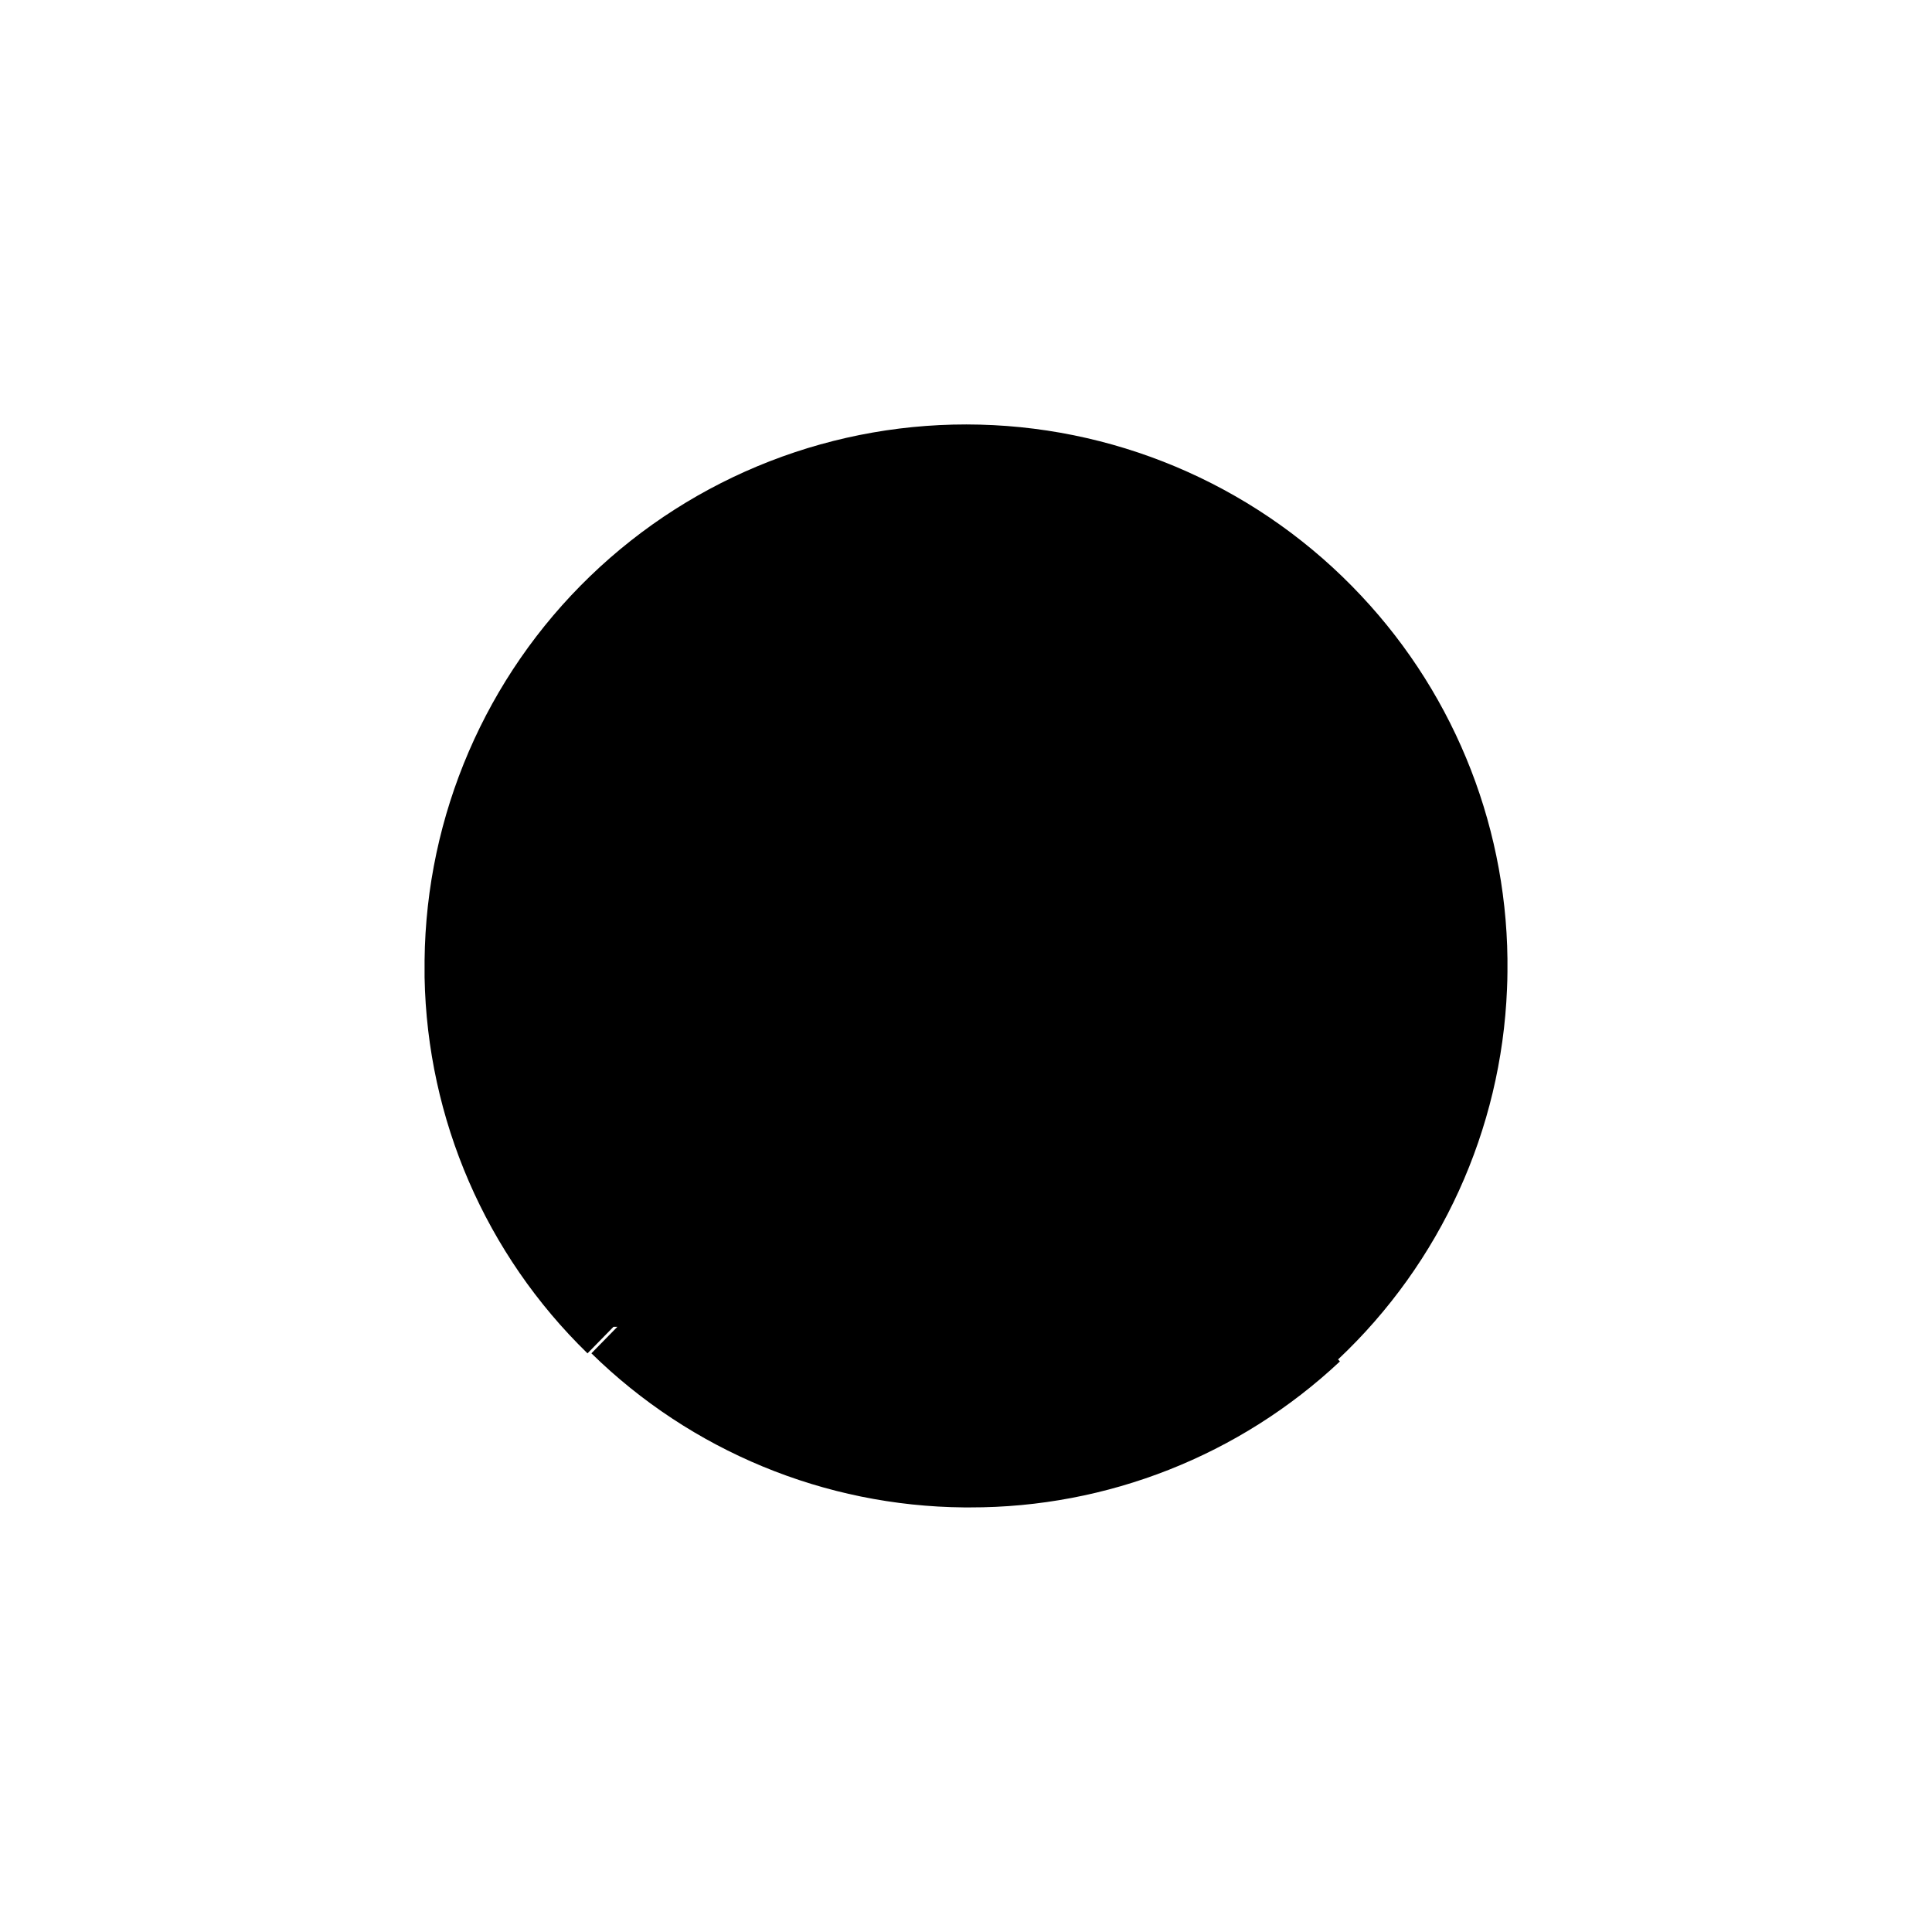 <?xml version="1.0" encoding="UTF-8"?>
<!-- Uploaded to: ICON Repo, www.svgrepo.com, Generator: ICON Repo Mixer Tools -->
<svg fill="#000000" width="800px" height="800px" version="1.1" viewBox="144 144 512 512" xmlns="http://www.w3.org/2000/svg">
 <path d="m504.79 301.94c-26.258-28.062-62.676-44.422-101.09-45.41-38.422-0.988-75.633 13.477-103.3 40.156-27.668 26.676-43.473 63.336-43.883 101.77v4.547c0.695 37.609 16.211 73.422 43.176 99.648l6.887-7.035h1.031l-6.887 7.027h0.004c26.395 25.871 61.785 40.508 98.746 40.836h1.574c36.414 0.07 71.488-13.766 98.043-38.684l-0.492-0.531c27.203-25.602 43.277-60.855 44.773-98.184 0.07-1.535 0.109-3.019 0.117-4.535 0.465-36.953-13.406-72.652-38.699-99.602z"/>
</svg>